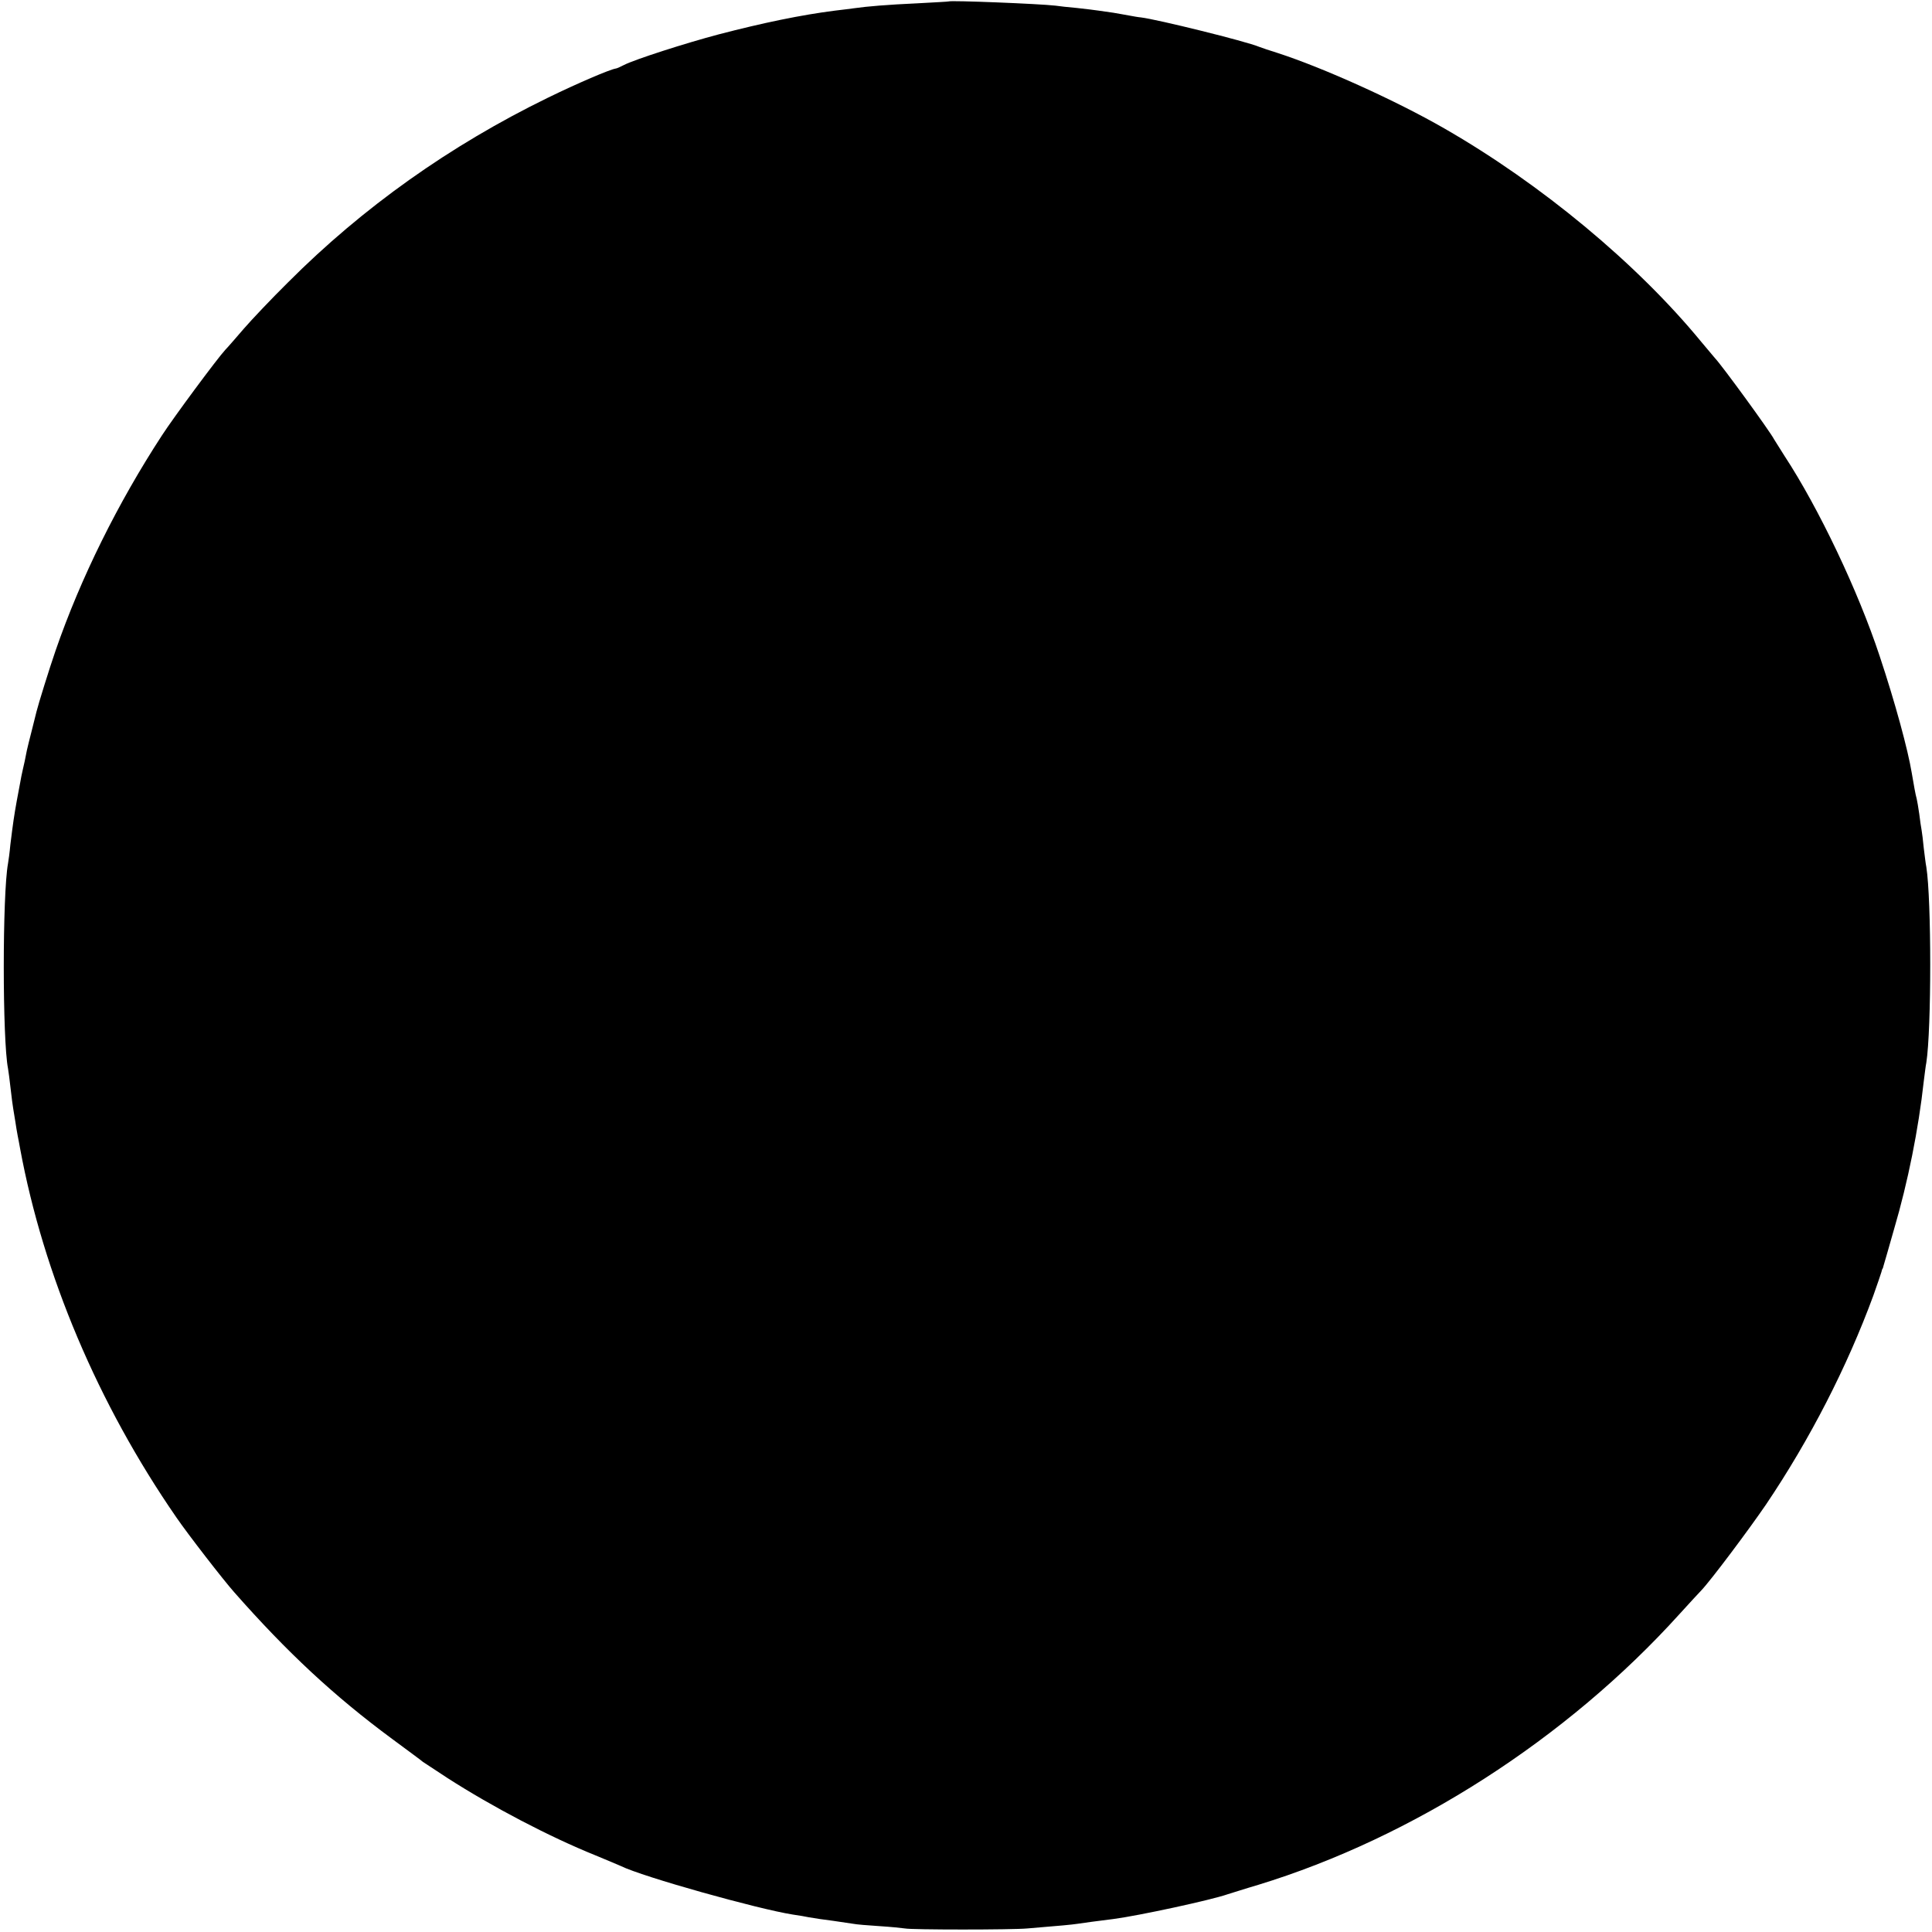 <?xml version="1.0" standalone="no"?>
<!DOCTYPE svg PUBLIC "-//W3C//DTD SVG 20010904//EN"
 "http://www.w3.org/TR/2001/REC-SVG-20010904/DTD/svg10.dtd">
<svg version="1.0" xmlns="http://www.w3.org/2000/svg"
 width="820pt" height="820pt" viewBox="0 0 820 820"
 preserveAspectRatio="xMidYMid meet">
<g transform="translate(0,820) scale(0.1,-0.1)"
fill="#000000" stroke="none">
<path d="M4027 8194 c-1 -1 -60 -4 -132 -8 -130 -6 -214 -13 -270 -21 -16 -2
-52 -7 -80 -10 -143 -18 -307 -52 -495 -101 -140 -37 -355 -106 -402 -130 -15
-8 -31 -15 -35 -15 -25 -4 -161 -62 -288 -124 -414 -202 -786 -466 -1102 -783
-71 -70 -155 -159 -188 -197 -33 -38 -68 -79 -79 -90 -35 -38 -218 -285 -268
-362 -188 -288 -346 -607 -452 -914 -26 -75 -74 -230 -81 -259 -2 -8 -11 -44
-20 -80 -9 -36 -19 -74 -21 -85 -6 -33 -12 -59 -18 -85 -3 -14 -8 -36 -10 -50
-3 -14 -9 -50 -15 -80 -11 -61 -16 -95 -27 -185 -3 -33 -8 -69 -10 -80 -24
-131 -24 -748 0 -870 2 -11 7 -49 11 -85 4 -36 9 -74 11 -85 2 -11 6 -36 9
-55 3 -19 7 -46 10 -60 3 -14 7 -37 10 -53 99 -537 331 -1086 664 -1568 48
-70 198 -264 246 -318 224 -254 422 -439 670 -622 66 -49 125 -92 130 -97 6
-4 53 -35 105 -69 190 -122 432 -249 628 -328 48 -20 96 -40 107 -45 93 -46
583 -183 730 -206 28 -4 57 -9 65 -11 8 -1 31 -5 50 -8 32 -4 74 -10 140 -20
14 -3 64 -7 111 -10 48 -3 97 -8 110 -10 28 -6 453 -6 519 0 146 12 188 16
215 20 32 5 71 10 150 20 108 14 417 81 485 105 14 4 72 23 130 40 657 201
1310 620 1788 1149 42 46 84 92 93 101 41 43 202 258 275 365 186 276 344 584
455 886 16 46 32 91 34 99 2 8 4 15 5 15 1 0 3 7 5 15 3 8 22 77 44 153 59
200 104 426 126 627 4 30 8 66 11 80 22 142 22 691 0 830 -3 14 -7 50 -11 81
-3 31 -7 65 -9 75 -2 11 -7 42 -10 69 -4 28 -9 57 -11 65 -5 17 -12 57 -21
110 -16 97 -70 297 -136 495 -91 276 -259 629 -404 850 -21 33 -41 65 -44 70
-16 32 -222 315 -252 346 -7 8 -33 39 -58 69 -272 331 -679 669 -1090 905
-207 119 -515 258 -710 321 -30 9 -64 21 -75 25 -57 24 -435 117 -502 125 -12
1 -34 5 -50 8 -15 3 -46 8 -68 12 -22 3 -50 7 -63 9 -13 2 -53 7 -90 11 -37 3
-78 8 -92 10 -69 8 -446 23 -453 18z"/>
</g>
</svg>
